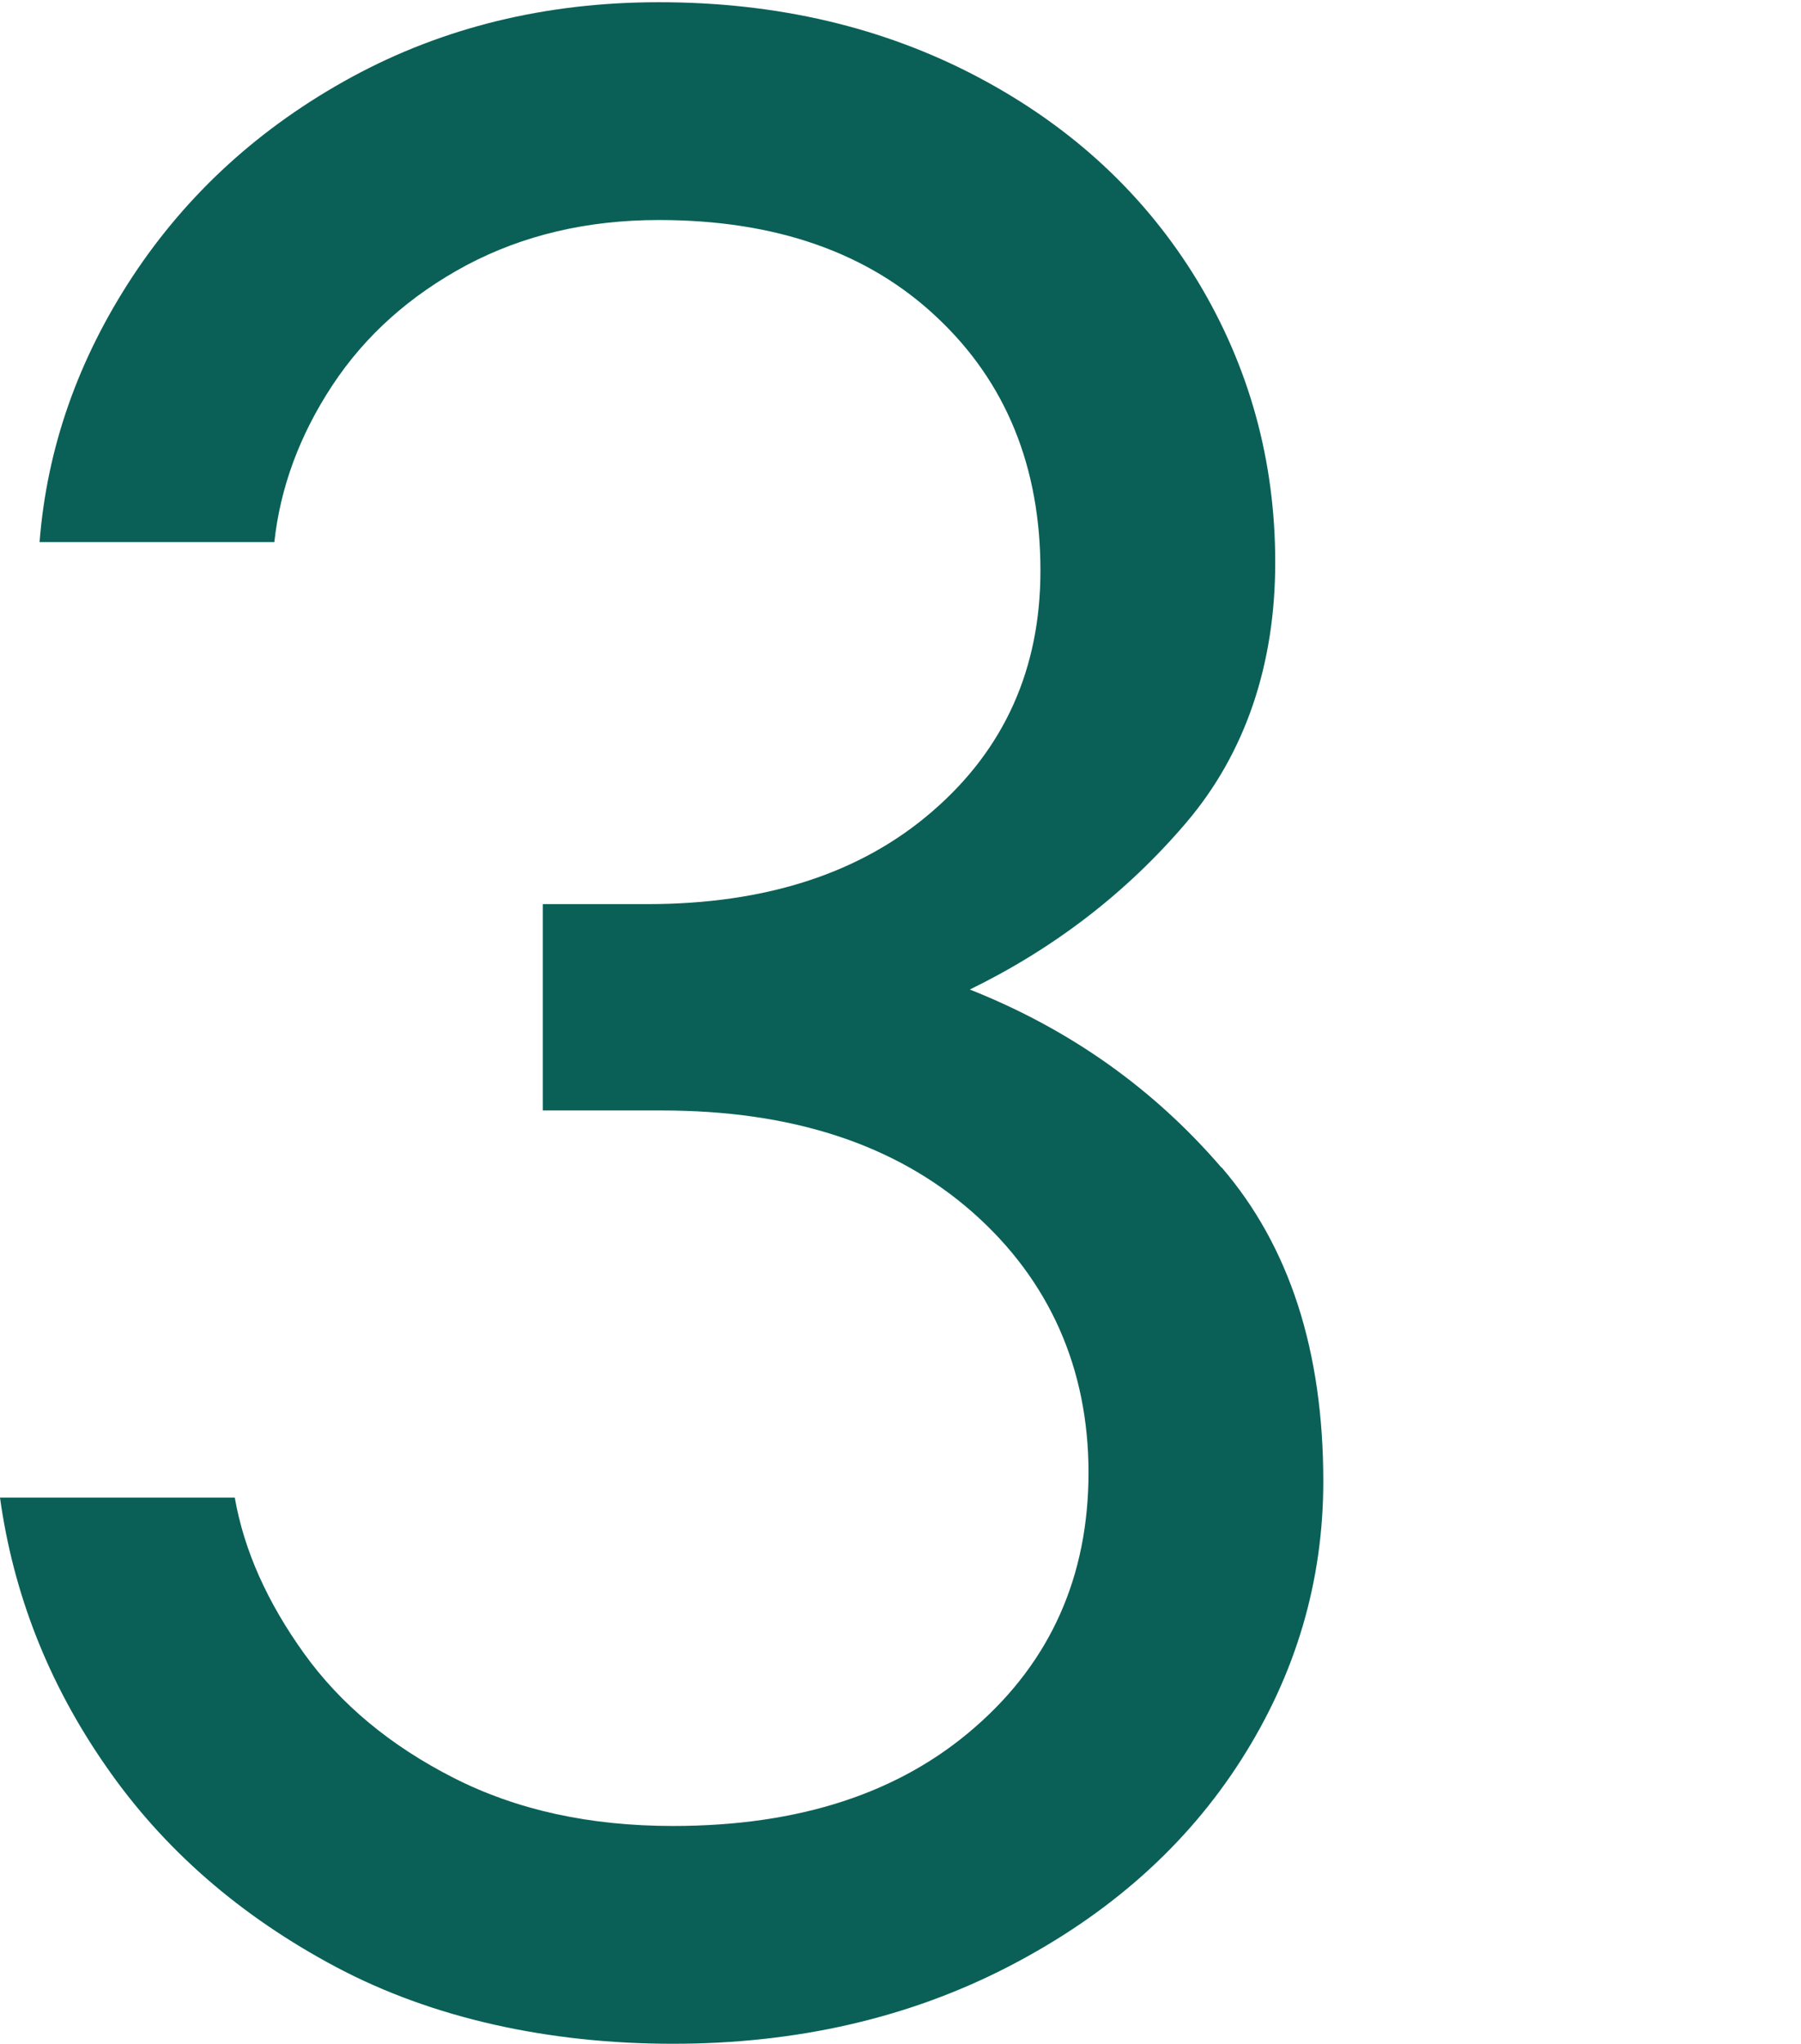 <?xml version="1.0" encoding="UTF-8"?> <svg xmlns="http://www.w3.org/2000/svg" id="_Слой_1" data-name="Слой 1" viewBox="0 0 48.71 55.28"><defs><style> .cls-1 { fill: #0a6057; } </style></defs><path class="cls-1" d="M33.04,31.57c1.84,2.14,2.75,4.97,2.75,8.49,0,2.7-.74,5.21-2.22,7.53-1.48,2.32-3.57,4.18-6.27,5.58-2.7,1.4-5.74,2.1-9.1,2.1s-6.5-.69-9.1-2.07c-2.6-1.38-4.68-3.19-6.23-5.43-1.56-2.24-2.51-4.67-2.87-7.27h6.35c.25,1.43.88,2.83,1.87,4.21.99,1.38,2.34,2.5,4.05,3.37,1.71.87,3.68,1.3,5.93,1.3,3.42,0,6.14-.89,8.18-2.68,2.04-1.78,3.06-4.08,3.06-6.88s-1.05-5.2-3.14-7.04c-2.09-1.84-4.89-2.75-8.41-2.75h-3.21v-5.58h2.83c3.21,0,5.79-.84,7.72-2.52,1.94-1.68,2.91-3.85,2.91-6.5,0-2.8-.93-5.09-2.79-6.84-1.86-1.76-4.37-2.64-7.53-2.64-1.94,0-3.67.41-5.2,1.22-1.53.82-2.74,1.9-3.63,3.25-.89,1.35-1.41,2.77-1.57,4.24H1.07c.2-2.55,1.04-4.94,2.52-7.19,1.48-2.24,3.45-4.04,5.93-5.39C11.99.74,14.76.06,17.82.06c3.21,0,6.09.68,8.64,2.03,2.55,1.35,4.52,3.19,5.93,5.51,1.4,2.32,2.1,4.86,2.1,7.61s-.8,5.15-2.41,7.04c-1.61,1.89-3.56,3.39-5.85,4.51,2.7,1.07,4.97,2.68,6.81,4.82Z"></path></svg> 